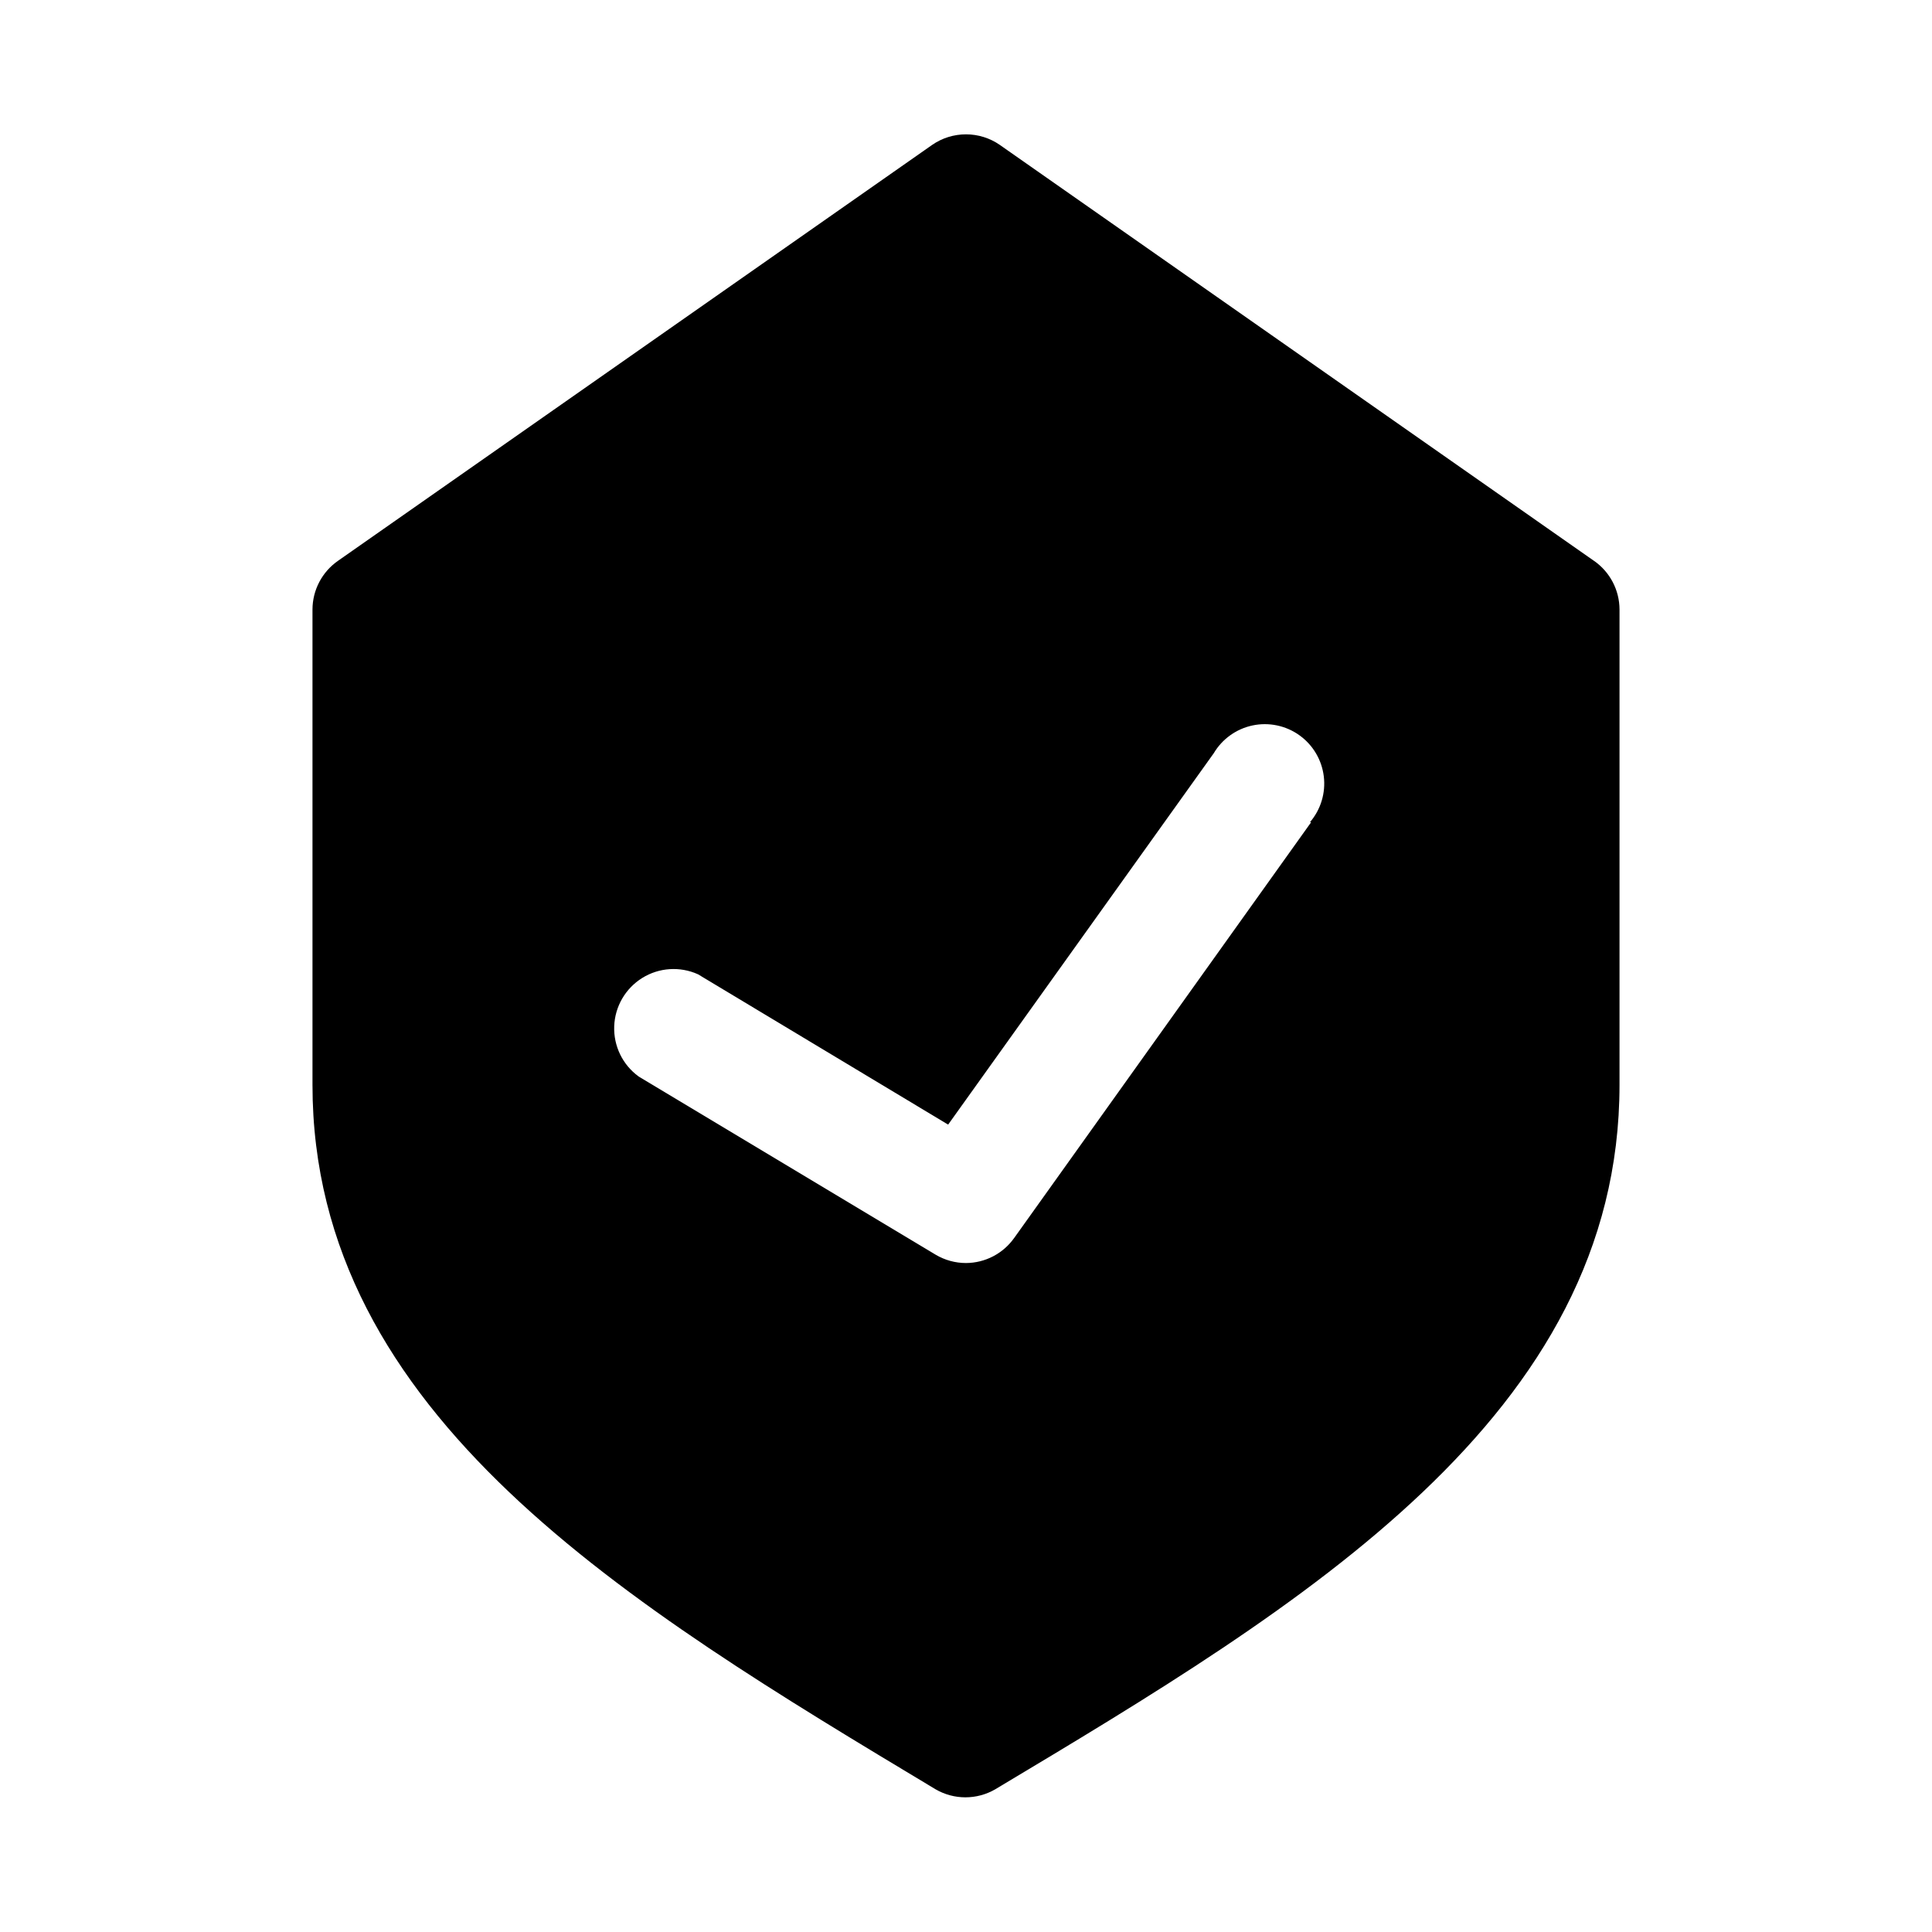 <?xml version="1.0" encoding="UTF-8"?>
<!-- Uploaded to: ICON Repo, www.iconrepo.com, Generator: ICON Repo Mixer Tools -->
<svg fill="#000000" width="800px" height="800px" version="1.1" viewBox="144 144 512 512" xmlns="http://www.w3.org/2000/svg">
 <path d="m566.41 292.62-157.44-110.21v-0.004c-2.637-1.828-5.766-2.805-8.973-2.805-3.211 0-6.34 0.977-8.977 2.805l-157.44 110.21v0.004c-4.231 2.938-6.758 7.758-6.769 12.91v125.95c0 87.695 83.914 137.92 165.16 186.72 2.394 1.383 5.109 2.109 7.871 2.109 2.766 0 5.481-0.727 7.875-2.109 81.551-48.805 165.47-99.031 165.47-186.72v-125.95c-0.008-5.152-2.539-9.973-6.769-12.91zm-74.941 69.273-78.719 110.21h-0.004c-2.938 4.129-7.684 6.59-12.75 6.613-2.828 0-5.602-0.762-8.031-2.203l-78.719-47.23v-0.004c-4.242-3.082-6.668-8.074-6.473-13.316 0.191-5.238 2.984-10.039 7.441-12.801 4.457-2.762 9.996-3.121 14.773-0.961l66.281 39.832 70.375-98.398h0.004c2.246-3.797 5.984-6.477 10.305-7.387 4.316-0.906 8.82 0.039 12.406 2.606 3.59 2.57 5.934 6.527 6.465 10.906 0.531 4.383-0.801 8.785-3.672 12.137z"/>
</svg>